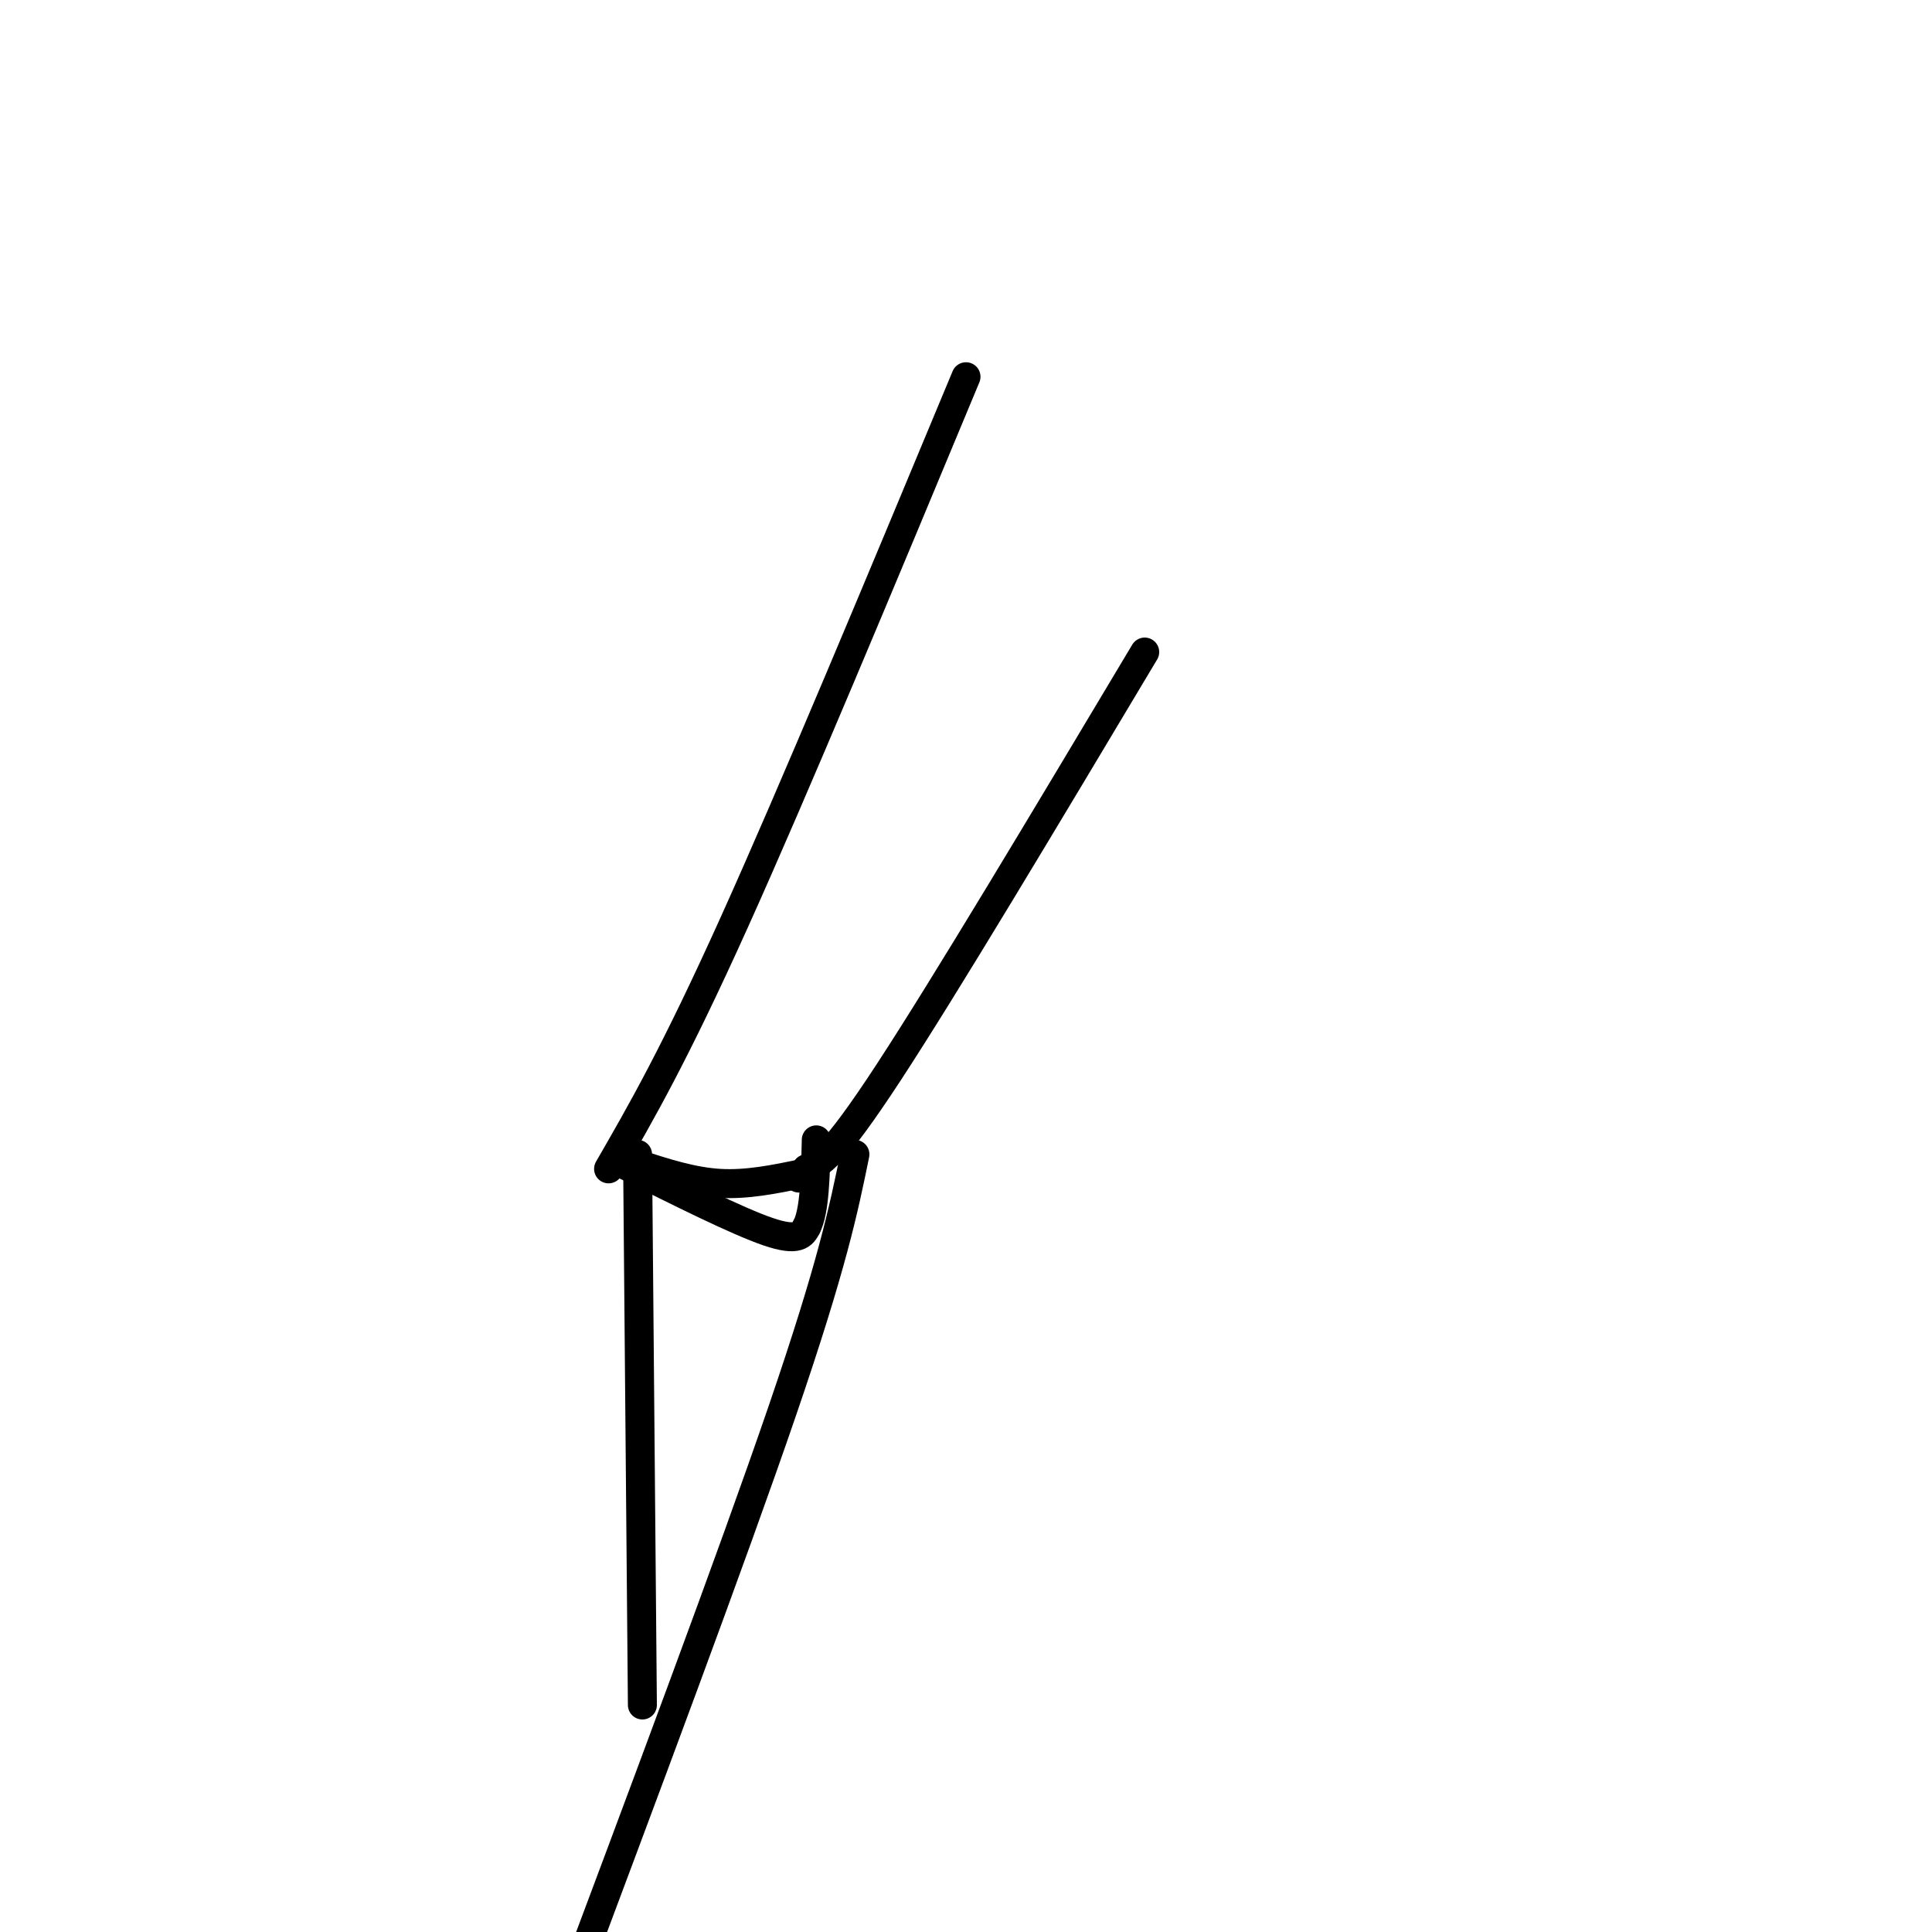 <svg viewBox='0 0 400 400' version='1.1' xmlns='http://www.w3.org/2000/svg' xmlns:xlink='http://www.w3.org/1999/xlink'><g fill='none' stroke='#000000' stroke-width='6' stroke-linecap='round' stroke-linejoin='round'><path d='M200,78c-17.833,42.833 -35.667,85.667 -48,113c-12.333,27.333 -19.167,39.167 -26,51'/><path d='M237,135c-20.667,34.583 -41.333,69.167 -53,87c-11.667,17.833 -14.333,18.917 -17,20'/><path d='M167,242c-2.833,3.333 -1.417,1.667 0,0'/><path d='M166,243c-5.667,1.167 -11.333,2.333 -17,2c-5.667,-0.333 -11.333,-2.167 -17,-4'/><path d='M132,241c-3.333,-0.667 -3.167,-0.333 -3,0'/><path d='M129,241c11.833,5.917 23.667,11.833 30,14c6.333,2.167 7.167,0.583 8,-1'/><path d='M167,254c1.667,-3.167 1.833,-10.583 2,-18'/><path d='M132,239c0.000,0.000 1.000,114.000 1,114'/><path d='M177,239c-2.333,11.417 -4.667,22.833 -15,53c-10.333,30.167 -28.667,79.083 -47,128'/></g>
</svg>
